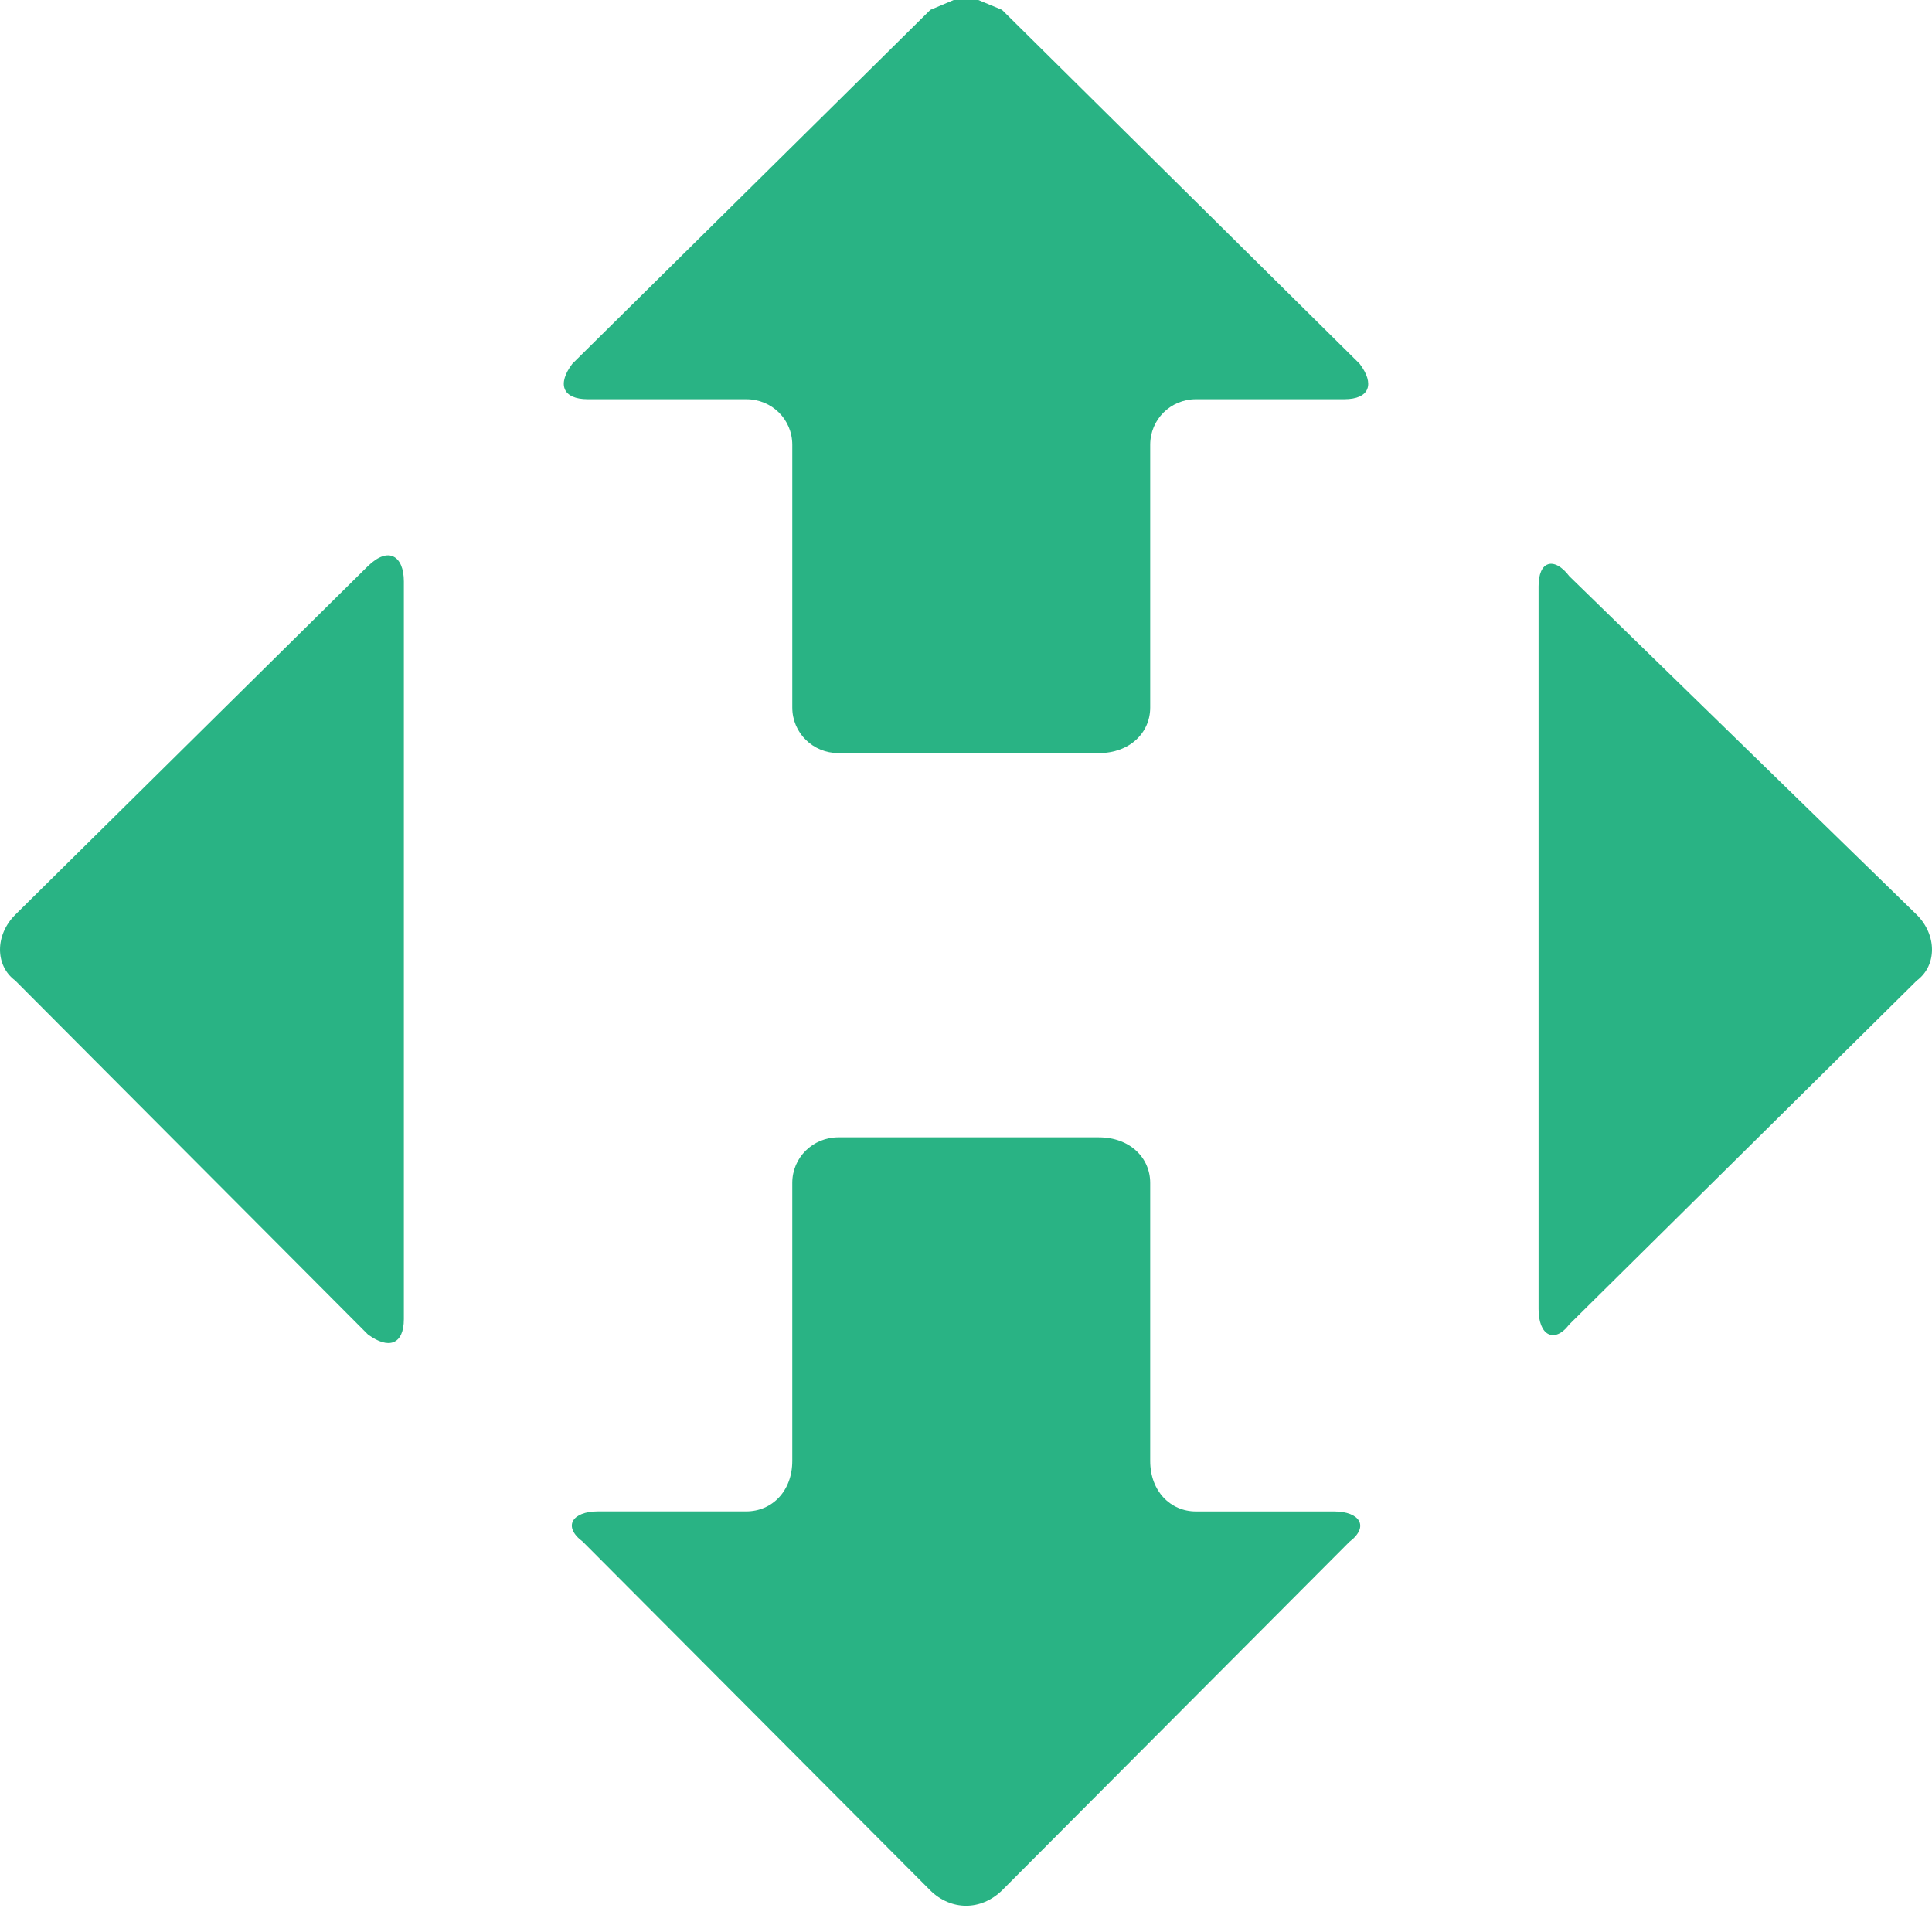<svg xmlns="http://www.w3.org/2000/svg" width="50" height="50" fill="none"><g fill="#29B384" fill-rule="evenodd" clip-path="url(#a)" clip-rule="evenodd"><path d="M40.065 14.602c.15-.047.35.048.549.31l8.992 8.762c.525.523.525 1.315 0 1.704l-8.992 8.897c-.2.262-.398.325-.55.246-.15-.08-.246-.31-.246-.642V15.173c0-.325.095-.523.247-.57ZM24.682 0h.637l.612.254 9.255 9.159c.398.523.263.919-.398.919h-3.835c-.66 0-1.186.523-1.186 1.18v6.798c0 .658-.533 1.18-1.329 1.18h-6.74c-.66 0-1.194-.522-1.194-1.18v-6.798c0-.657-.525-1.18-1.194-1.18h-4.098c-.66 0-.796-.396-.398-.92L24.077.255 24.682 0ZM10.182 14.404c.167.08.27.309.27.642V34.14c0 .333-.103.531-.27.594-.159.064-.39 0-.66-.198L.394 25.377c-.525-.388-.525-1.18 0-1.703l9.128-9.024c.27-.262.501-.325.66-.246ZM21.698 29.434h6.74c.796 0 1.329.523 1.329 1.18v7.195c0 .784.525 1.307 1.186 1.307h3.573c.66 0 .923.388.398.785l-8.993 9.024c-.27.261-.597.396-.93.396-.327 0-.661-.135-.924-.396L15.084 39.9c-.533-.397-.27-.785.39-.785h3.836c.669 0 1.194-.523 1.194-1.307v-7.194c0-.658.533-1.18 1.194-1.18Z"/></g><defs><clipPath id="a"><path fill="#fff" d="M0 0h50v50H0z"/></clipPath></defs></svg>
